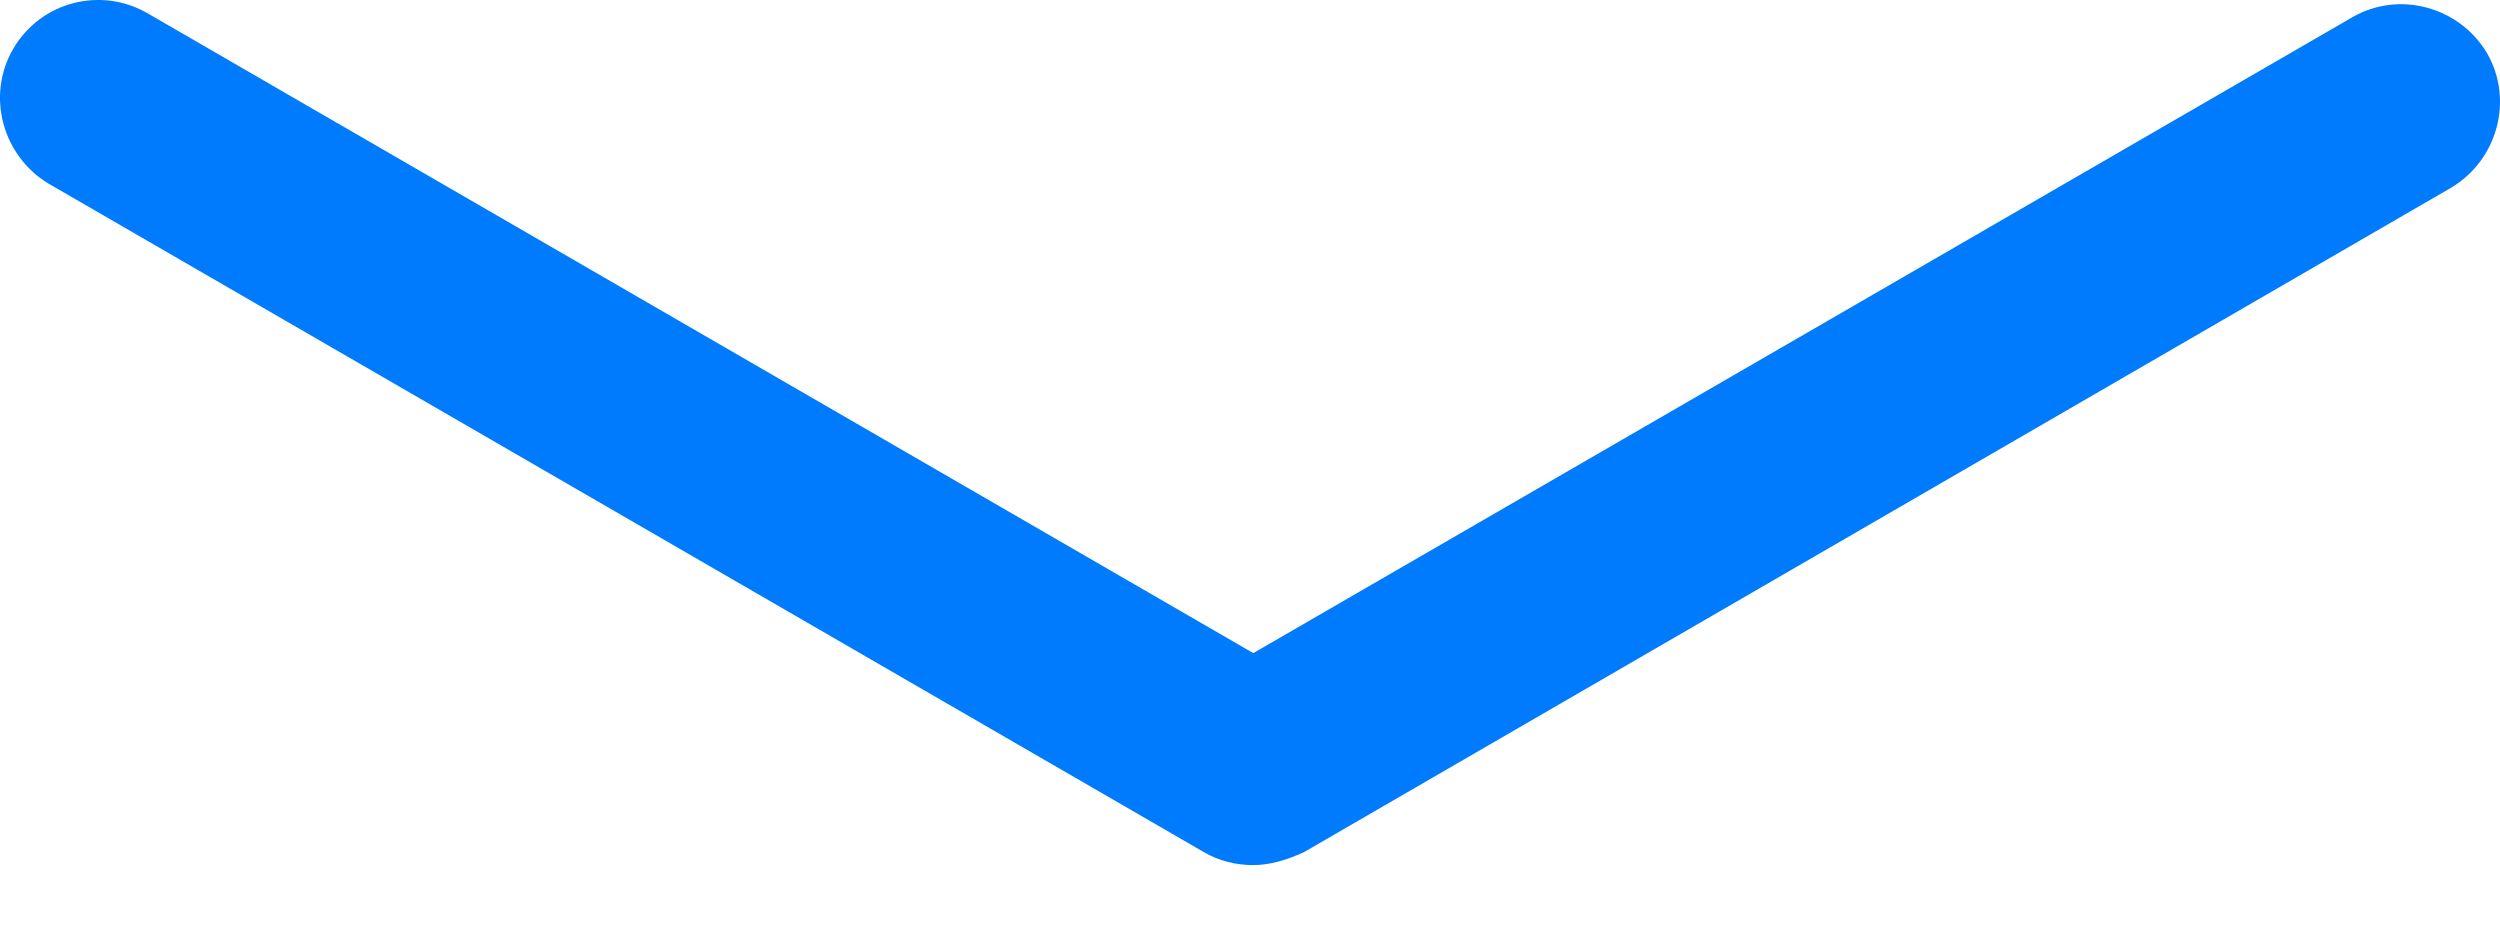 <svg width="32" height="12" viewBox="0 0 32 12" fill="none" xmlns="http://www.w3.org/2000/svg">
<path d="M16.042 11.073C15.824 11.073 15.607 11.023 15.406 10.905L0.621 2.35C0.035 1.998 -0.182 1.228 0.169 0.625C0.521 0.022 1.291 -0.179 1.894 0.173L16.042 8.36L30.106 0.223C30.709 -0.128 31.479 0.089 31.831 0.675C32.182 1.278 31.965 2.048 31.379 2.4L16.695 10.905C16.477 11.006 16.259 11.073 16.042 11.073Z" fill="#007BFD"/>
</svg>

